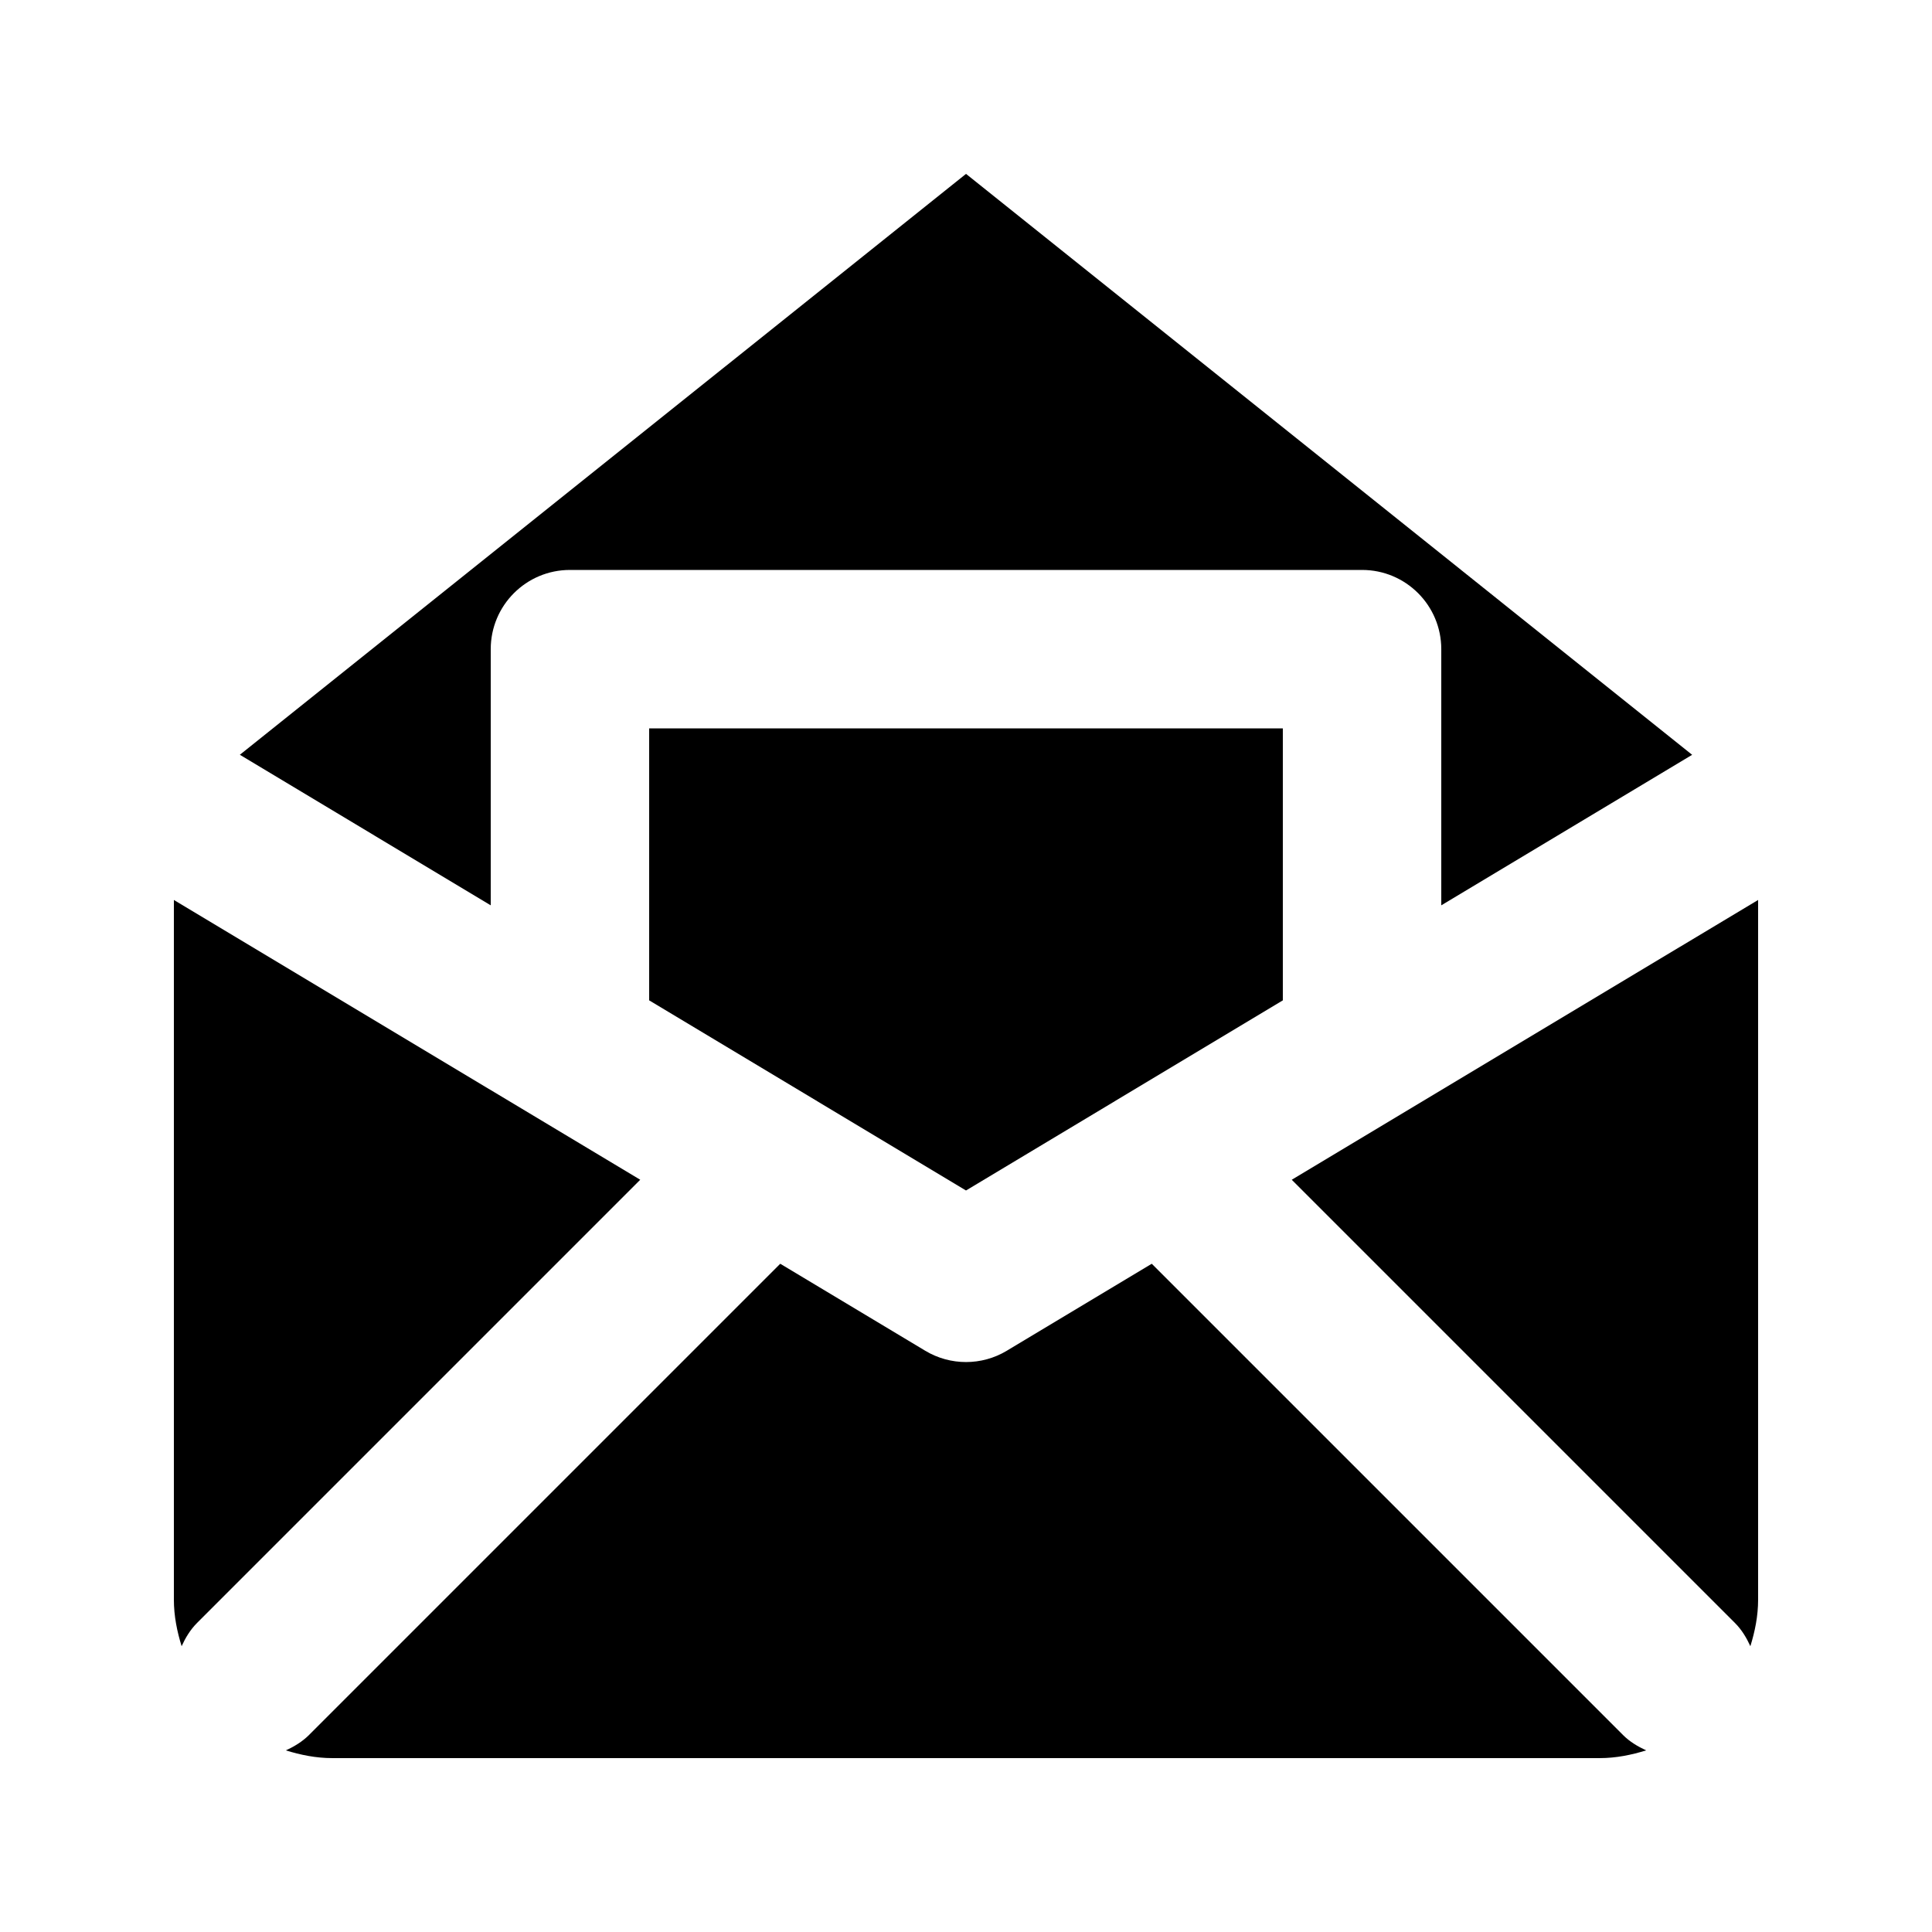 <?xml version="1.0" encoding="UTF-8"?>
<!-- Uploaded to: ICON Repo, www.svgrepo.com, Generator: ICON Repo Mixer Tools -->
<svg fill="#000000" width="800px" height="800px" version="1.1" viewBox="144 144 512 512" xmlns="http://www.w3.org/2000/svg">
 <g>
  <path d="m274.05 383.92v-67.887c0-11.594 9.391-20.992 20.992-20.992h209.92c11.602 0 20.992 9.398 20.992 20.992v67.887l66.48-39.891-192.43-153.95-52.48 41.984-139.96 111.96z"/>
  <path d="m400 459.49 83.965-50.383v-72.082h-167.93v72.082z"/>
  <path d="m574.09 603.77-124.86-124.86-38.426 23.055c-3.32 2-7.07 2.992-10.801 2.992s-7.484-0.996-10.805-2.992l-38.426-23.055-124.86 124.86c-1.82 1.82-3.957 3.086-6.172 4.098 3.922 1.211 8.008 2.051 12.324 2.051h335.87c4.316 0 8.398-0.84 12.32-2.051-2.211-1.012-4.348-2.277-6.168-4.098z"/>
  <path d="m486.33 456.65 117.44 117.44c1.82 1.82 3.086 3.961 4.098 6.172 1.211-3.922 2.051-8.004 2.051-12.324v-185.44z"/>
  <path d="m190.08 382.5v185.44c0 4.316 0.84 8.398 2.051 12.32 1.012-2.211 2.277-4.348 4.098-6.172l117.44-117.44z"/>
 </g>
</svg>